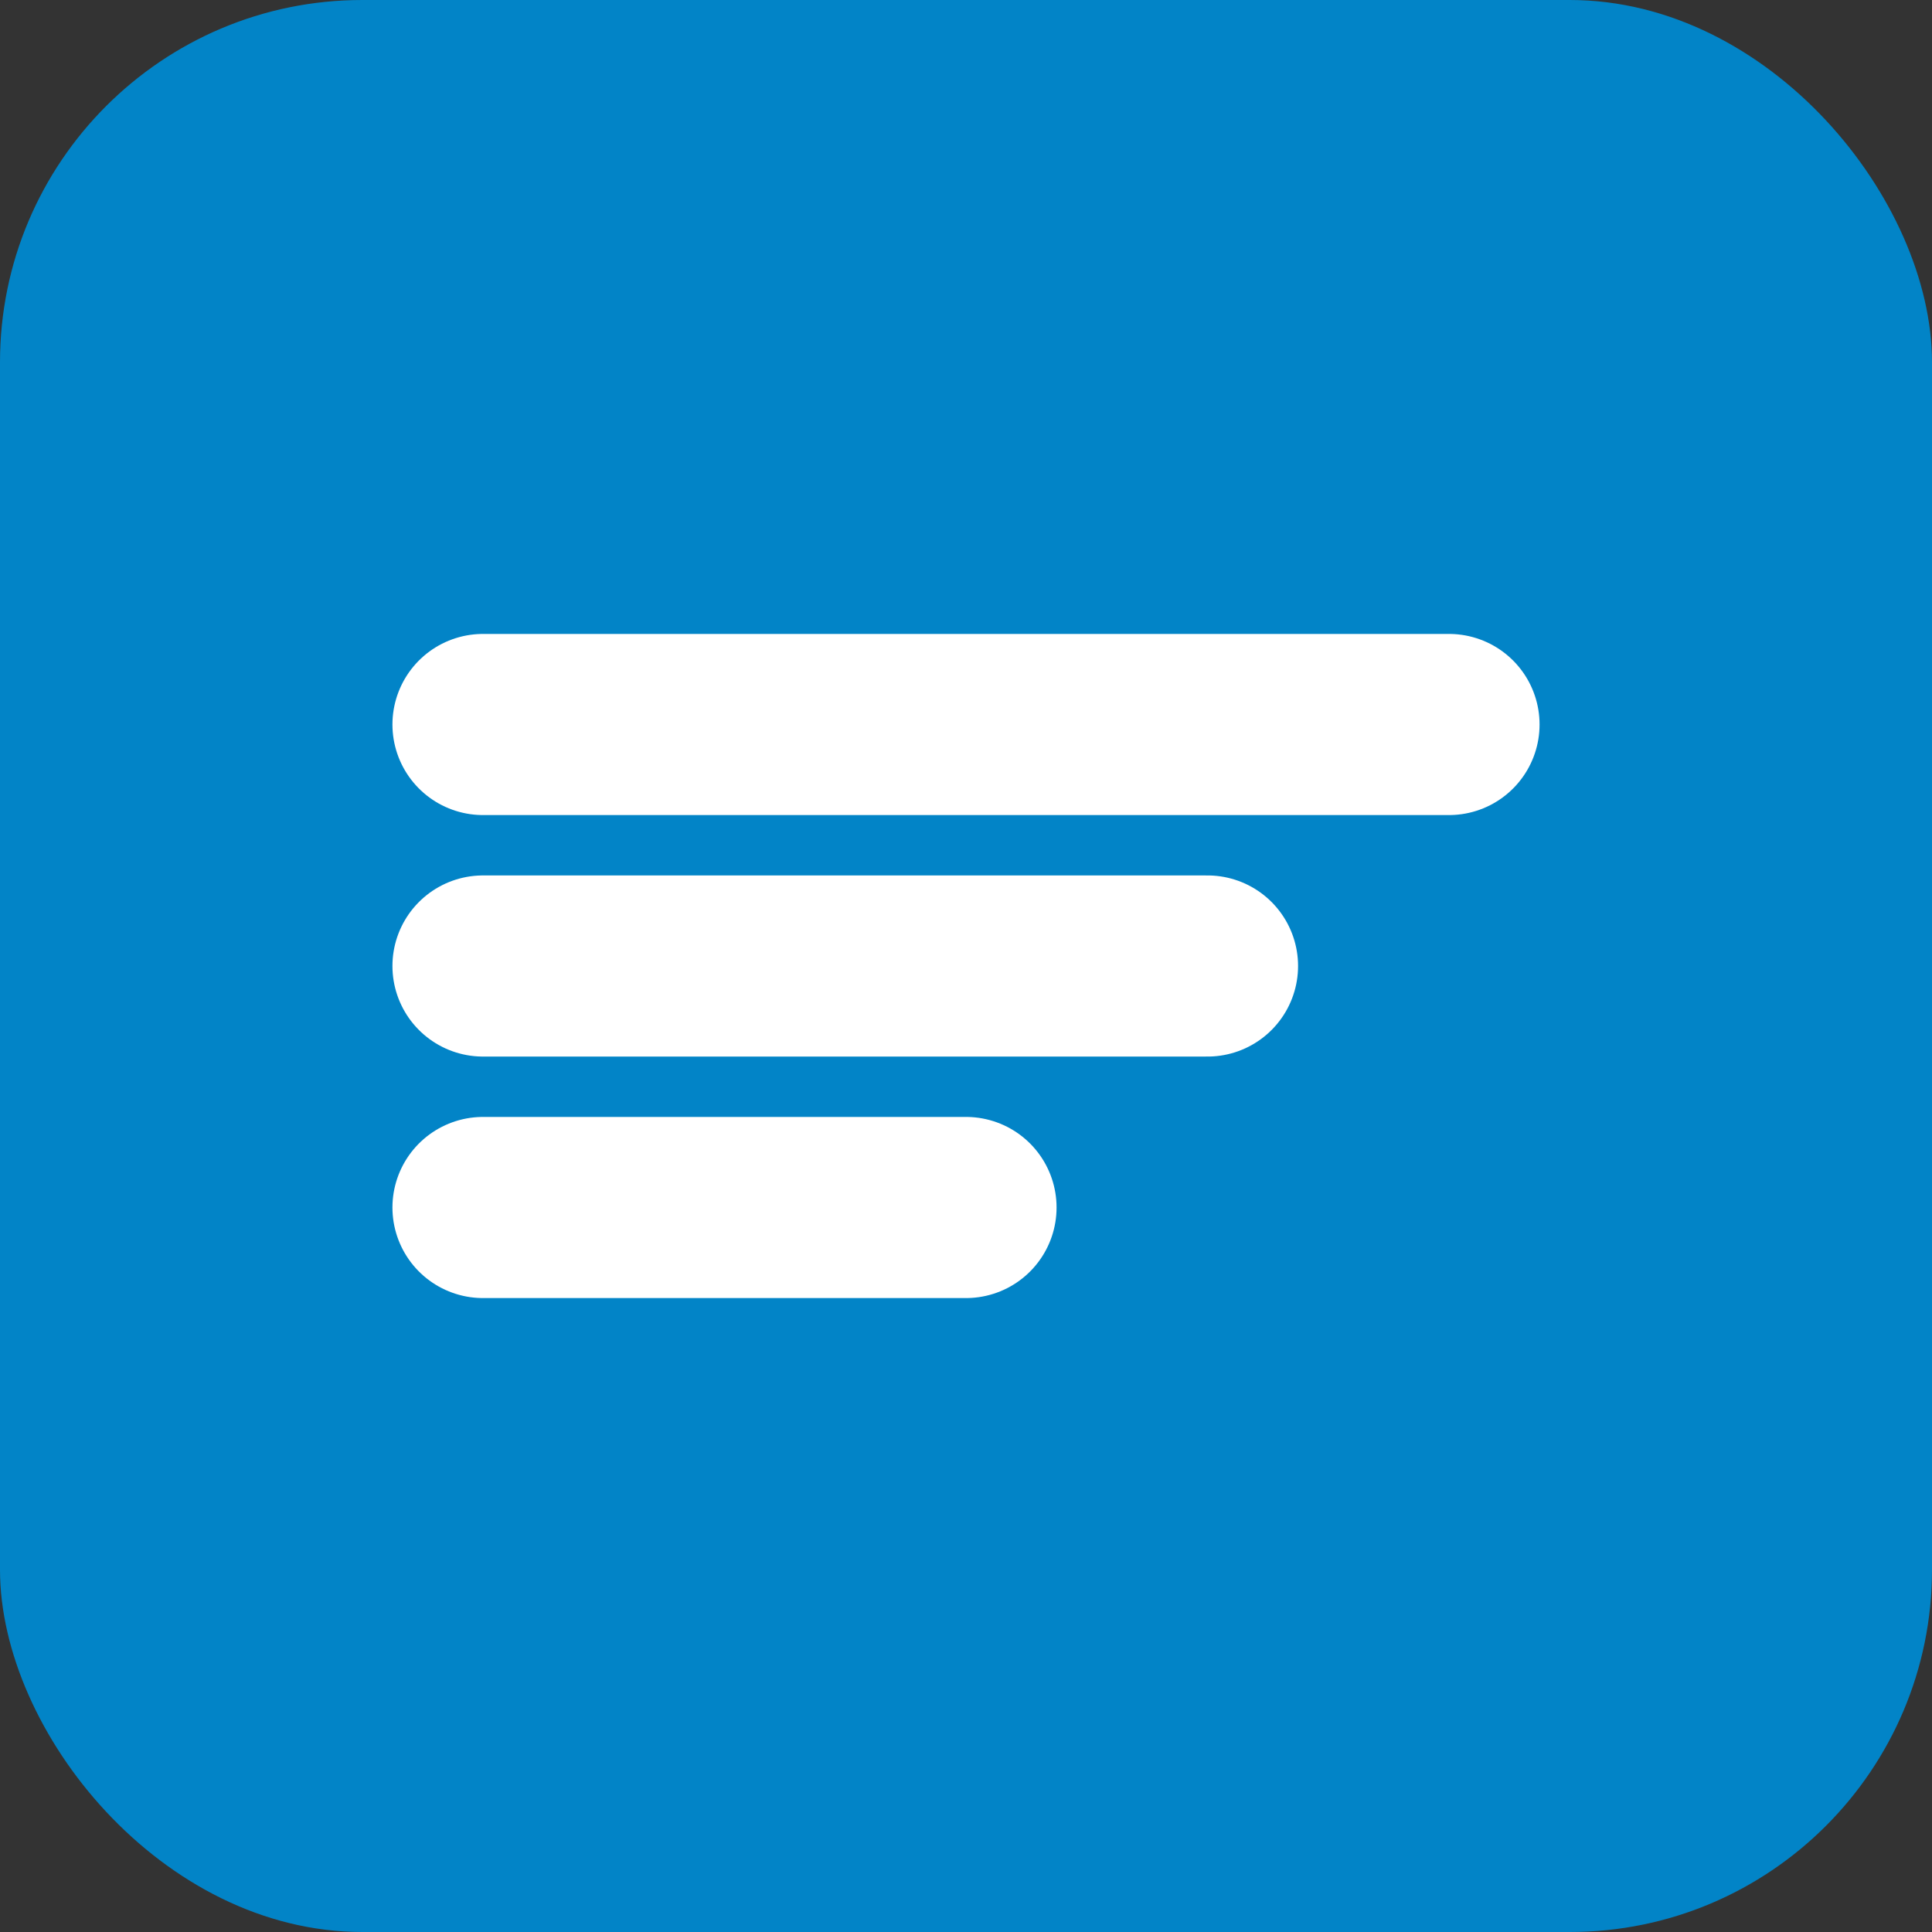 <svg width="32" height="32" viewBox="0 0 32 32" fill="none" xmlns="http://www.w3.org/2000/svg">
  <rect x="0" y="0" width="32" height="32" fill="#333333" stroke="none"/>
  <rect width="32" height="32" rx="6" fill="#0284C7"/>
  <path d="M8 12H24M8 16H20M8 20H16" stroke="white" stroke-width="3" stroke-linecap="round"/>
</svg>
